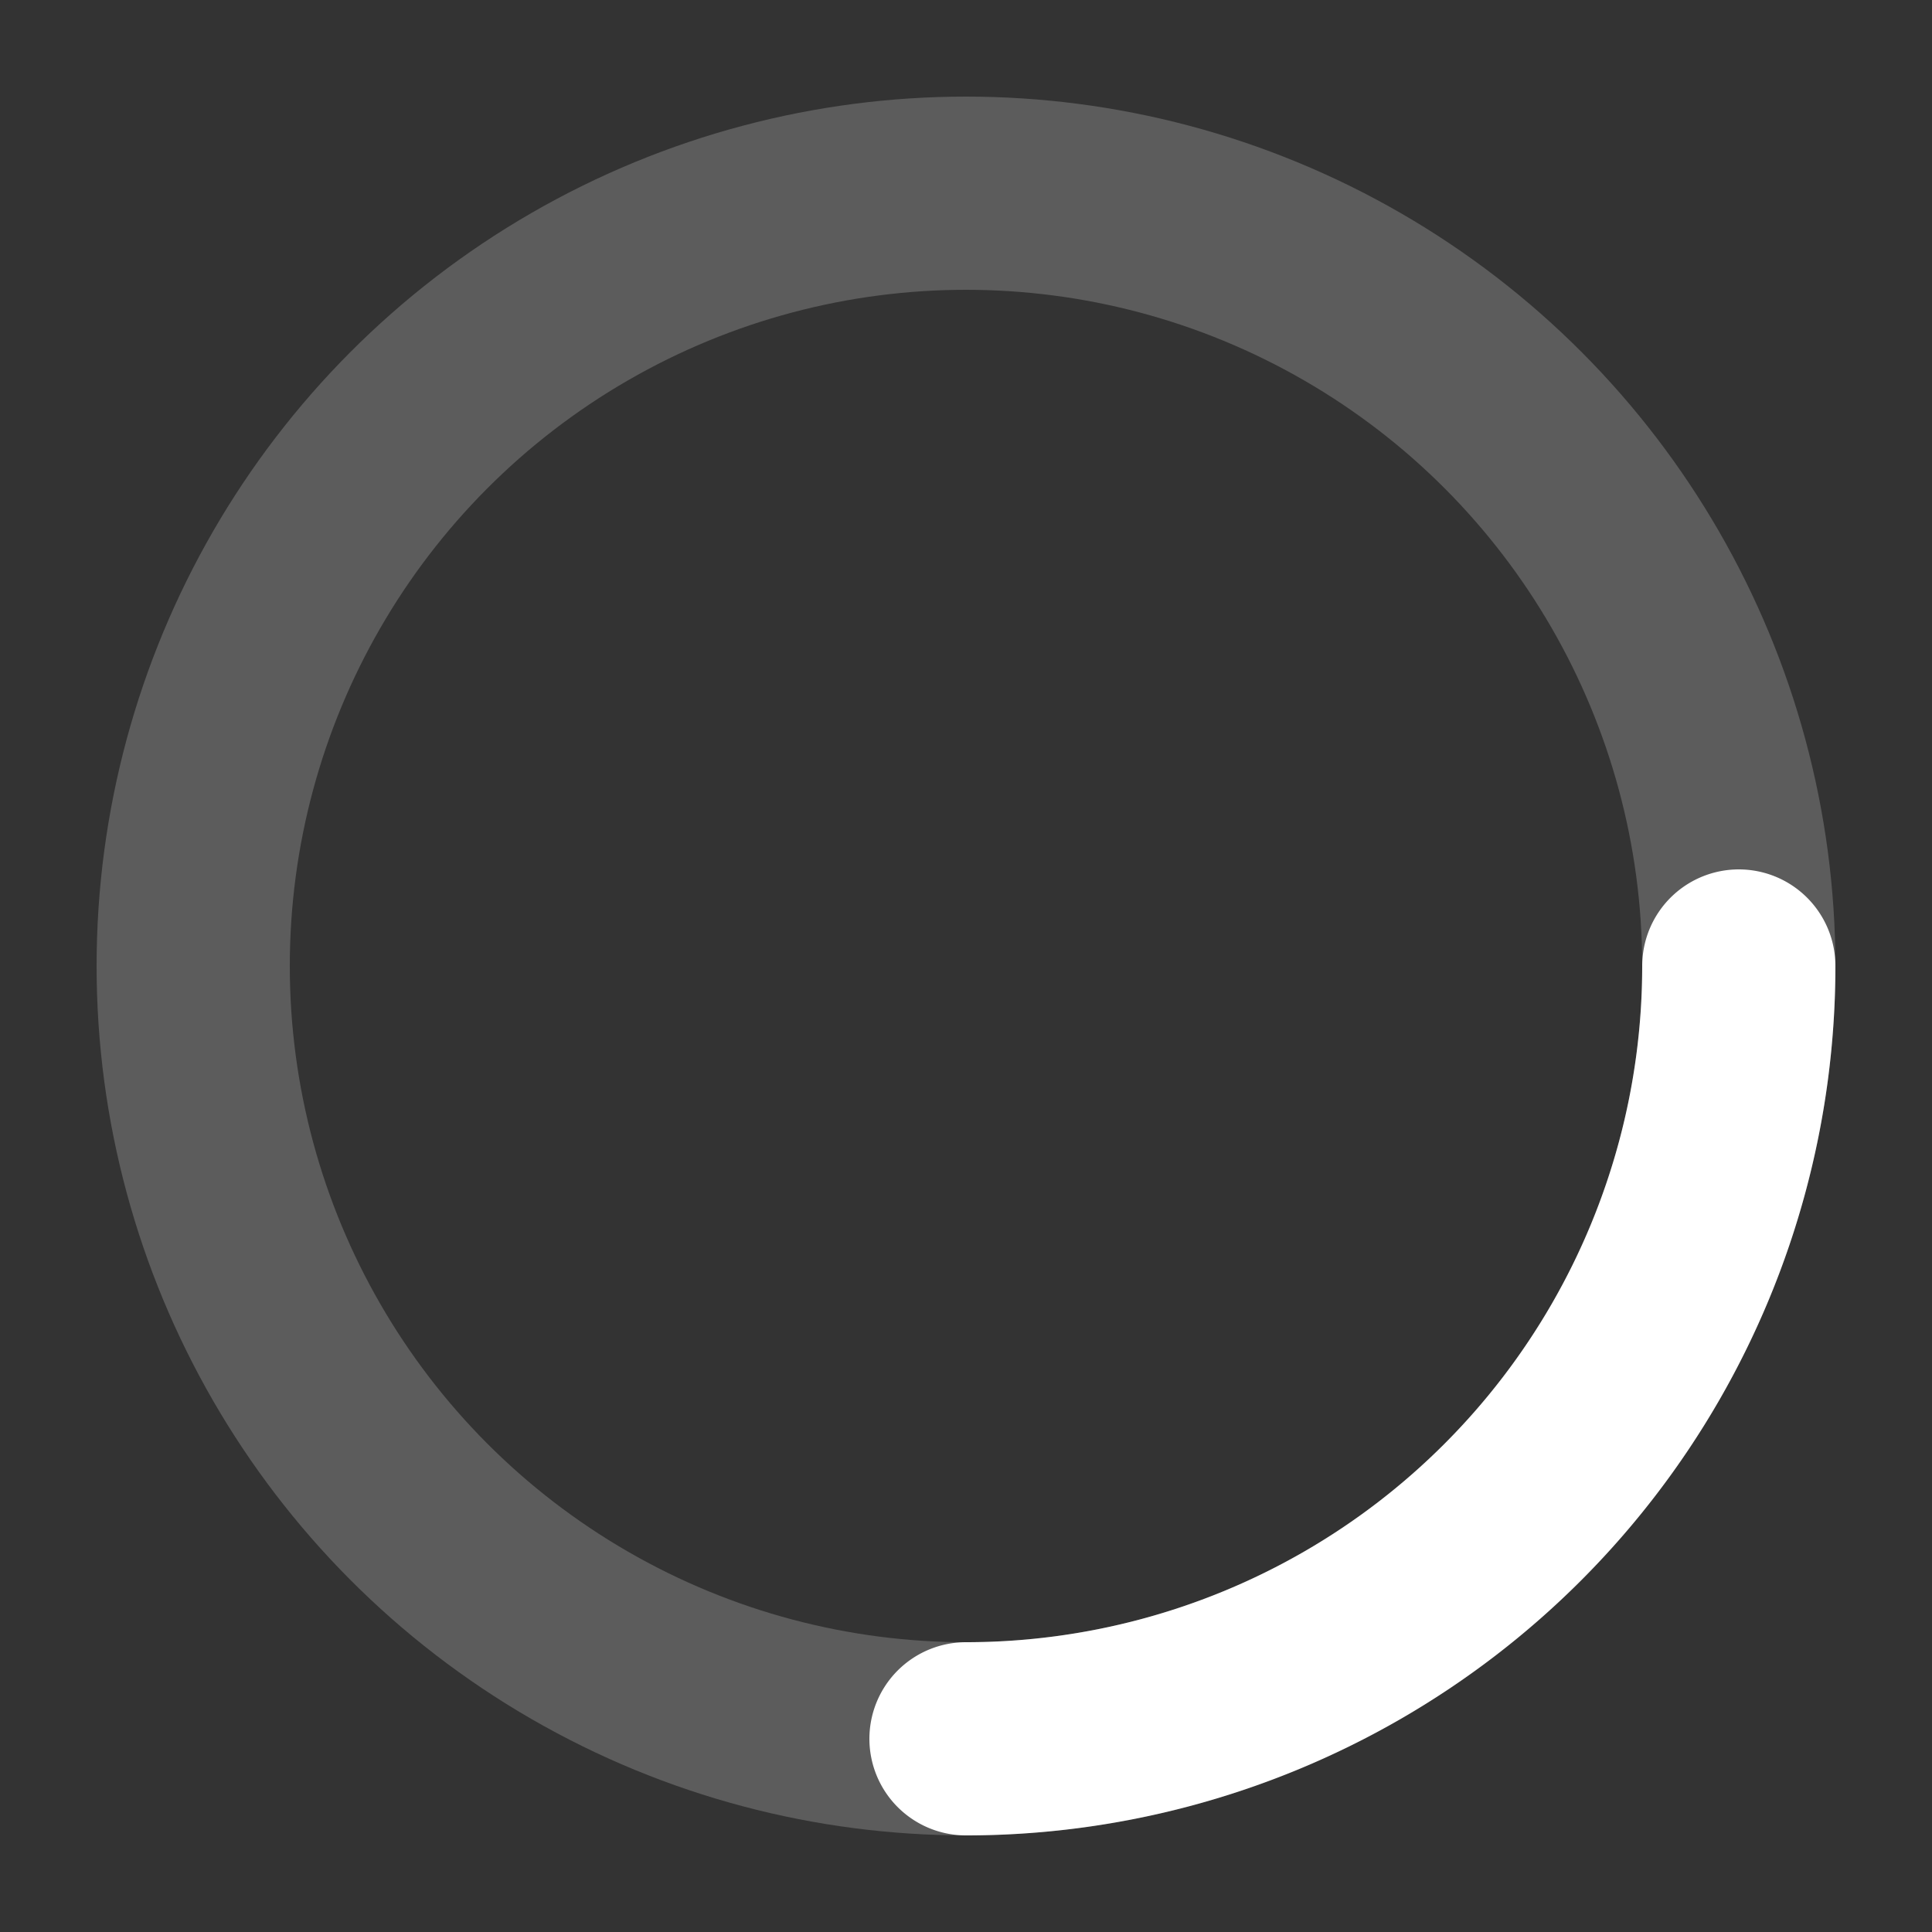 <svg xmlns="http://www.w3.org/2000/svg" viewBox="0 0 50 50" fill="none">
    <rect x="0" y="0" width="50" height="50" fill="#333333" stroke="none"/>
    <circle
            cx="25"
            cy="25"
            r="20"
            stroke="#ffffff"
            stroke-opacity="0.2"
            stroke-width="5"
            fill="none"
    />
    <path
            d="M45 25a20 20 0 0 1-20 20"
            stroke="#ffffff"
            stroke-width="5"
            stroke-linecap="round"
    >
        <animateTransform
                attributeName="transform"
                type="rotate"
                from="0 25 25"
                to="360 25 25"
                dur="1s"
                repeatCount="indefinite"
        />
    </path>
</svg>
